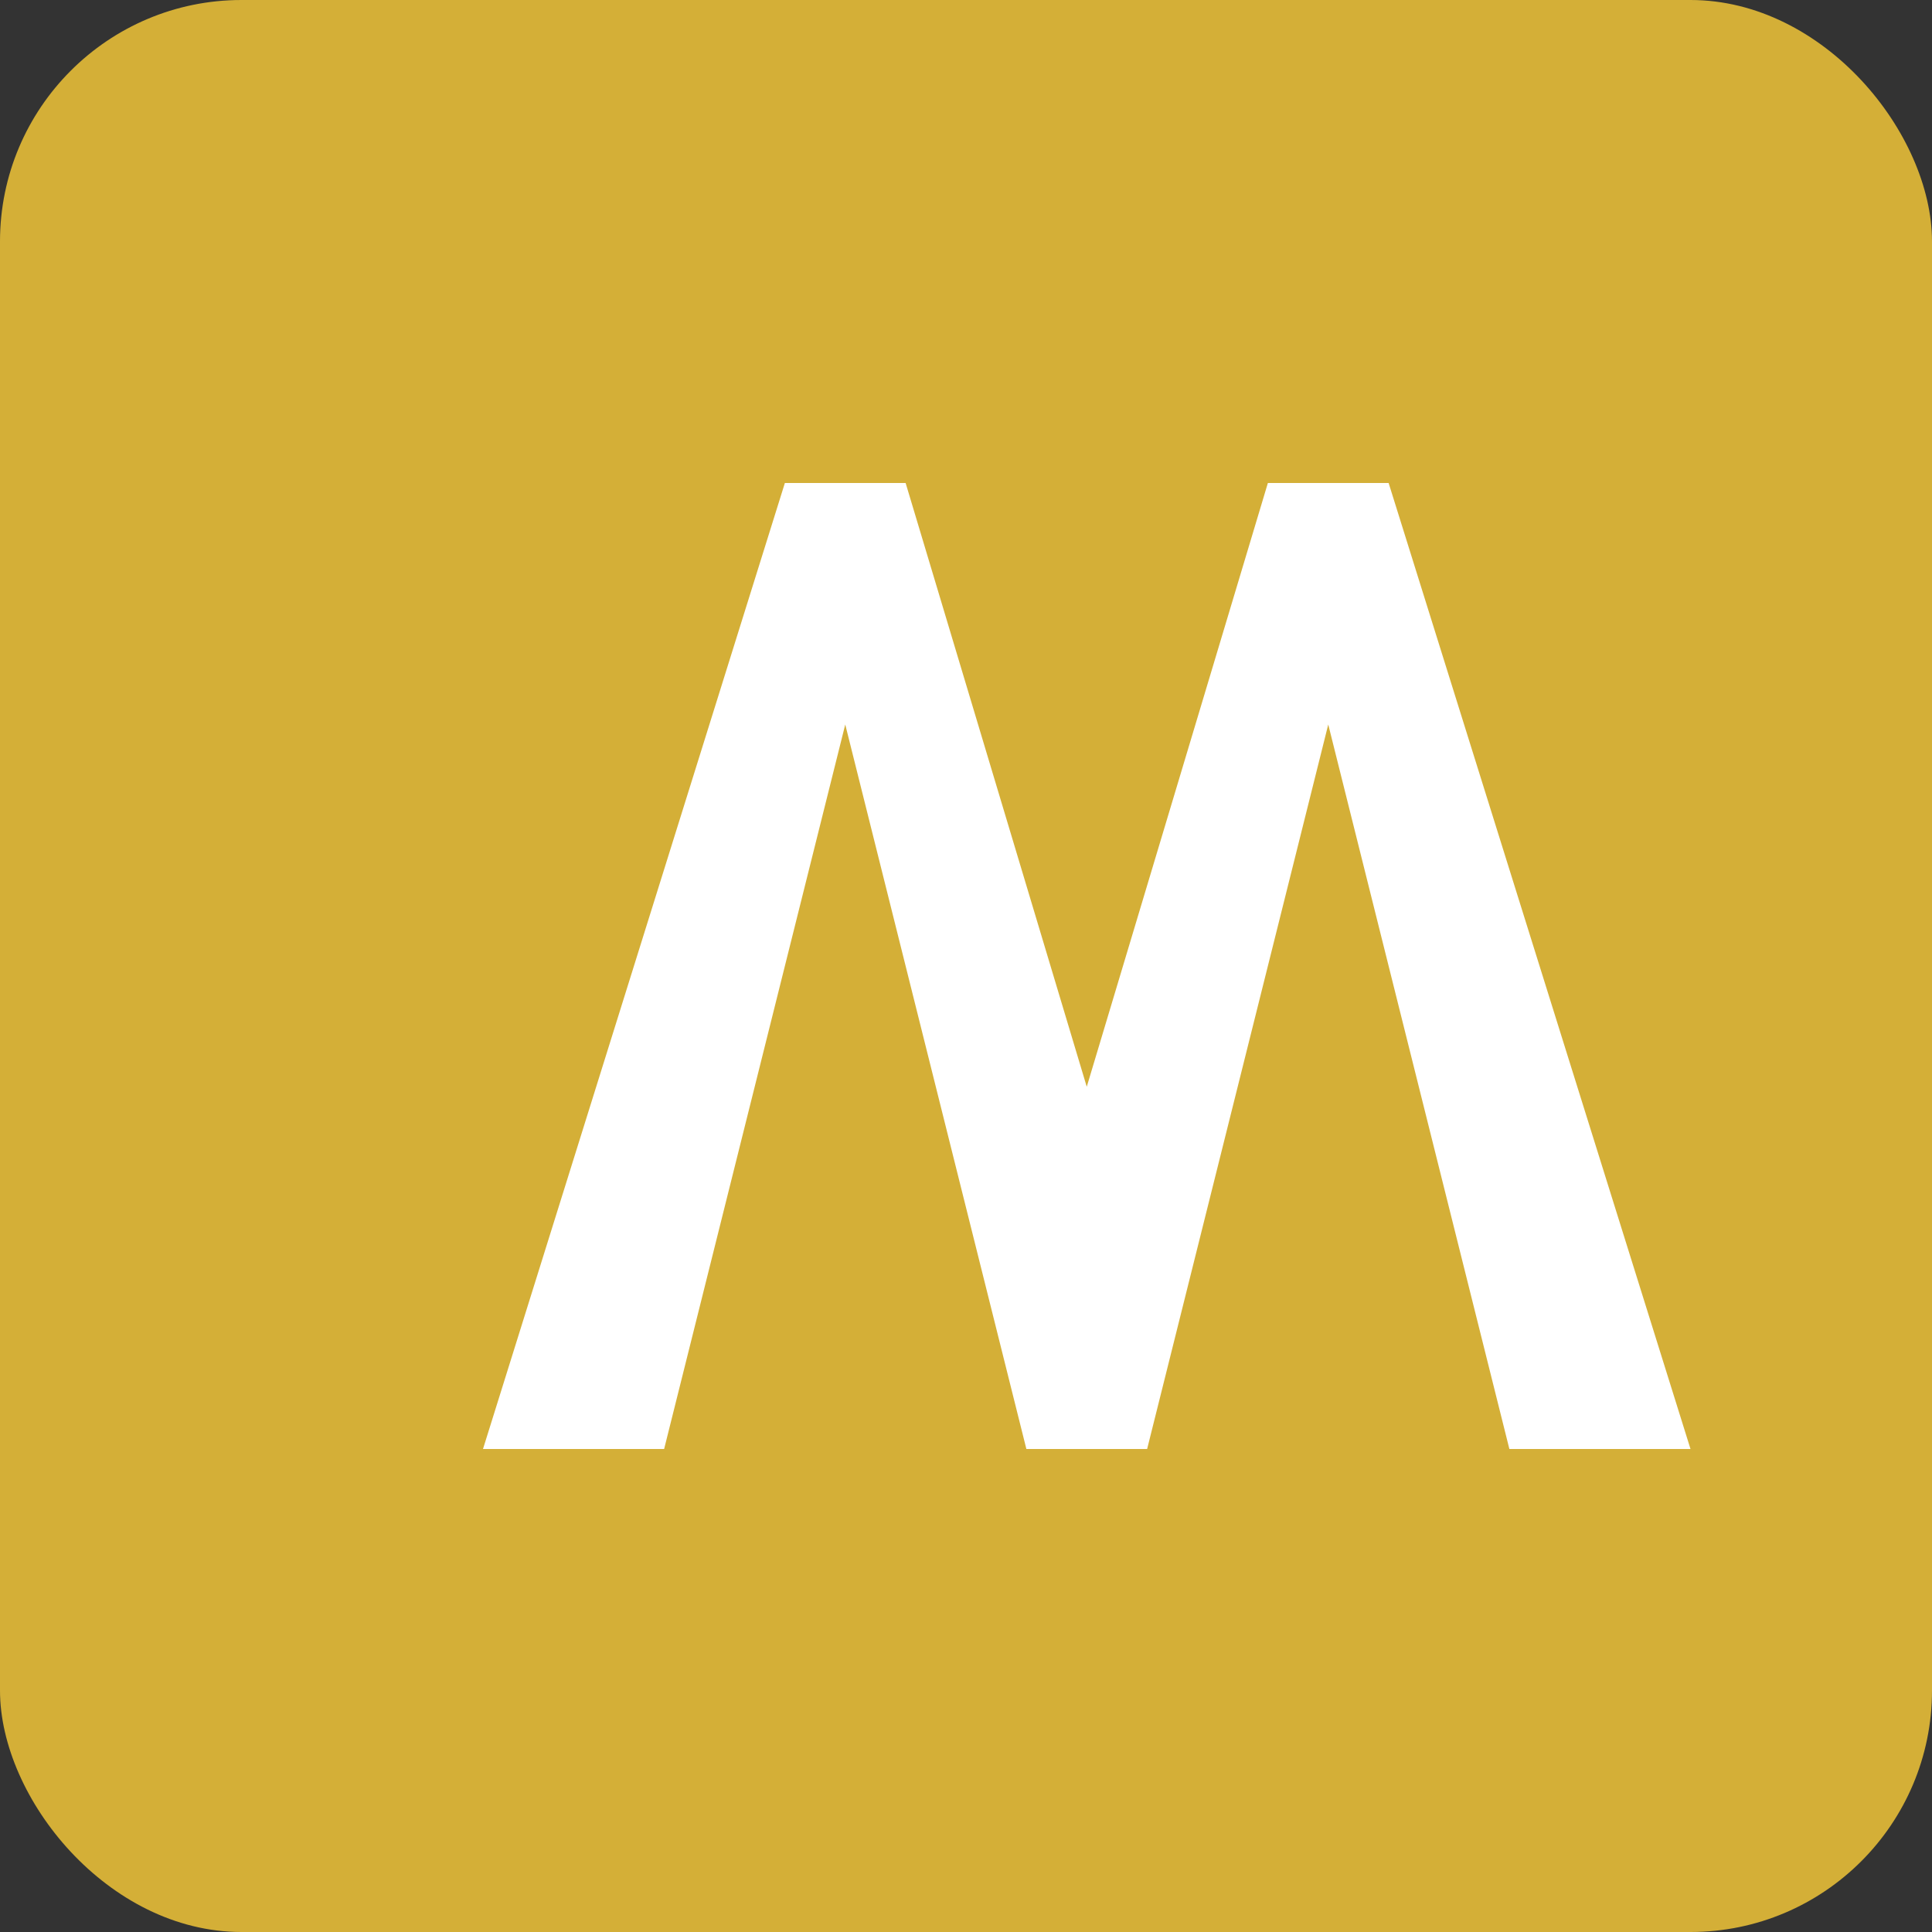 <svg xmlns="http://www.w3.org/2000/svg" width="32" height="32" viewBox="0 0 32 32">
  <rect x="0" y="0" width="32" height="32" fill="#333333" stroke="none"/>
  <rect width="32" height="32" fill="#D4AF37" rx="4"/>
  <path d="M8 24L13 8H15L18 18L21 8H23L28 24H25L22 12L19 24H17L14 12L11 24H8Z" fill="white"/>
</svg>
